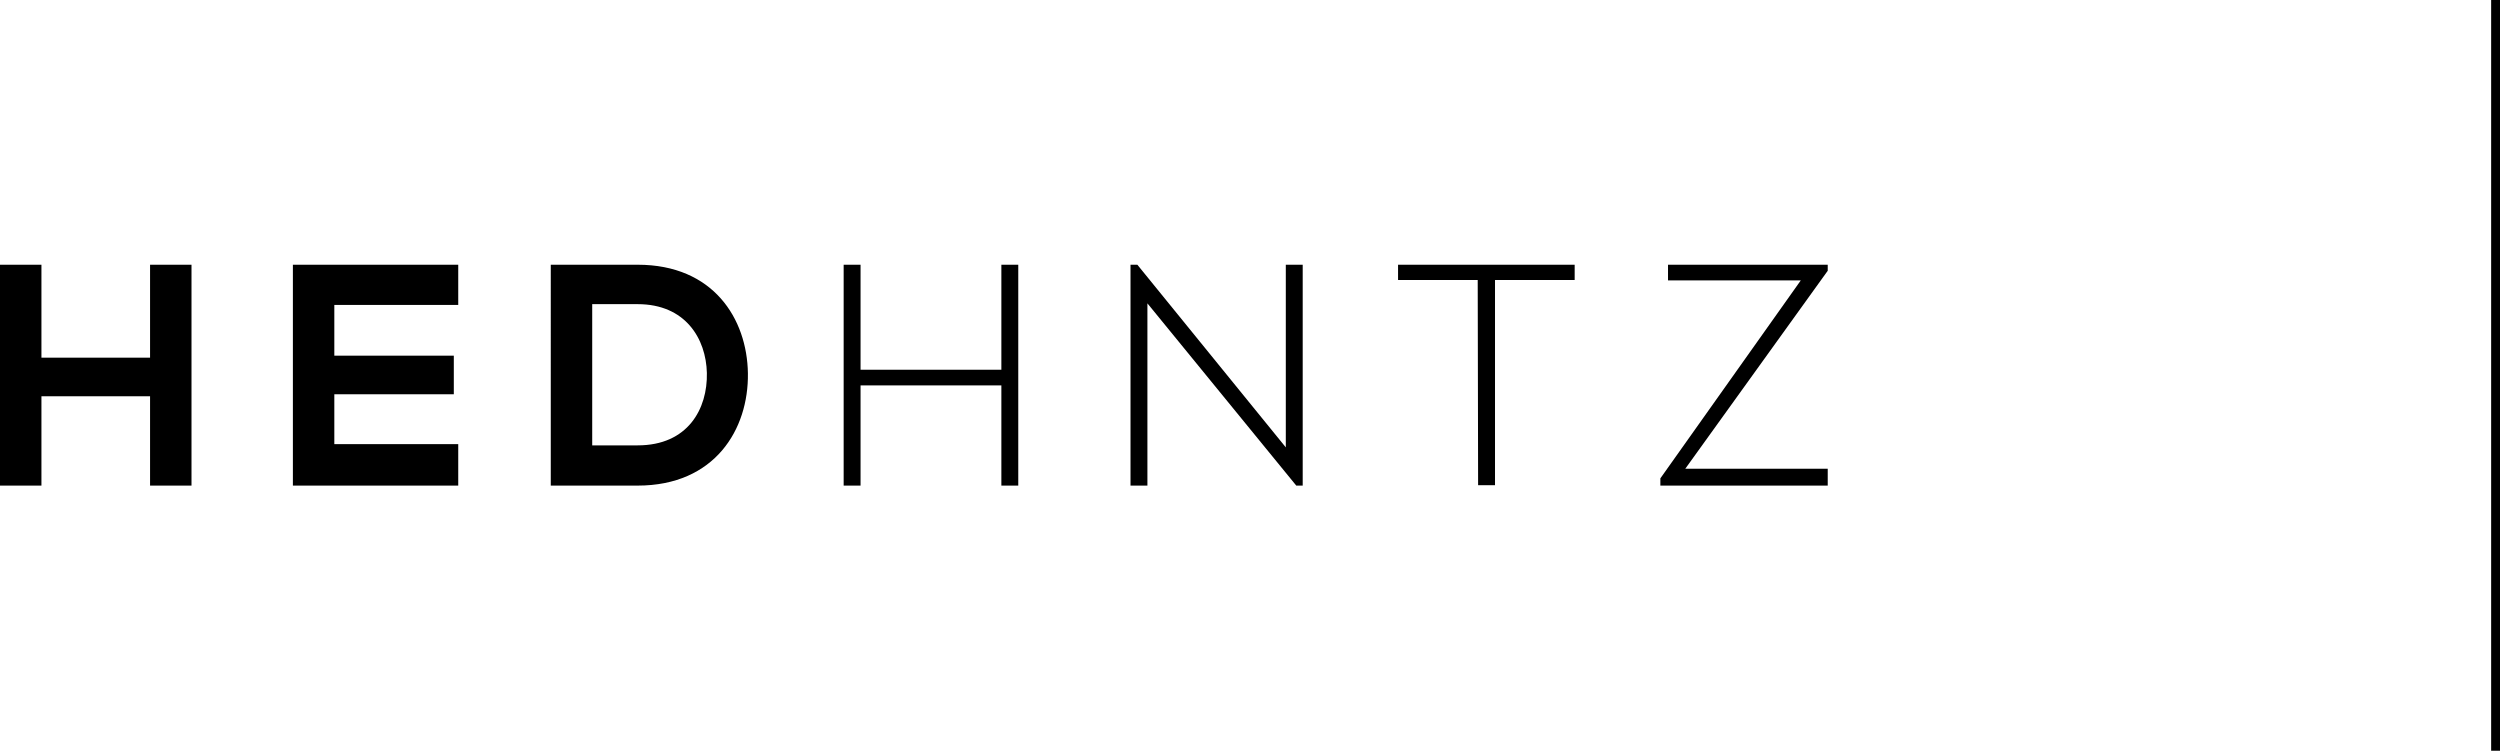 <?xml version="1.0" encoding="utf-8"?>
<!-- Generator: Adobe Illustrator 21.1.0, SVG Export Plug-In . SVG Version: 6.00 Build 0)  -->
<svg version="1.1" id="Layer_1" xmlns="http://www.w3.org/2000/svg" xmlns:xlink="http://www.w3.org/1999/xlink" x="0px" y="0px"
	 viewBox="0 0 621.4 186.6" style="enable-background:new 0 0 621.4 186.6;" xml:space="preserve">
<g>
	<path d="M37.3,120.7V98.5h-27v22.2H0V65.8h10.3v23.1h27V65.8h10.3v54.9H37.3z"/>
	<path d="M113.9,120.7H72.8c0-18.3,0-36.6,0-54.9h41.1v10H83.1v12.6h29.7V98H83.1v12.4h30.8V120.7z"/>
	<path d="M185.9,92.8c0.2,13.9-8.2,27.9-27.4,27.9c-6.7,0-14.8,0-21.6,0V65.8c6.7,0,14.8,0,21.6,0C177.3,65.8,185.7,79.2,185.9,92.8
		z M147.2,110.7h11.3c12.5,0,17.4-9.1,17.2-18c-0.2-8.5-5.3-17.1-17.2-17.1h-11.3V110.7z"/>
	<path d="M248.9,120.7V95.8h-35v24.9h-4.2V65.8h4.2v26.1h35V65.8h4.2v54.9H248.9z"/>
	<path d="M282.7,65.8l36.9,45.4V65.8h4.2v54.9h-1.6l-37-45.3v45.3H281V65.8H282.7z"/>
	<path d="M367.3,69.6h-19.8v-3.8h43.9v3.8h-19.8v51h-4.2L367.3,69.6L367.3,69.6z"/>
	<path d="M414.6,65.8h39.7v1.5l-35.4,49.2h35.4v4.2h-41.6v-1.8l34.9-49.2h-33L414.6,65.8L414.6,65.8z"/>
</g>
<rect x="619.2" width="2.2" height="186.6"/>
</svg>
